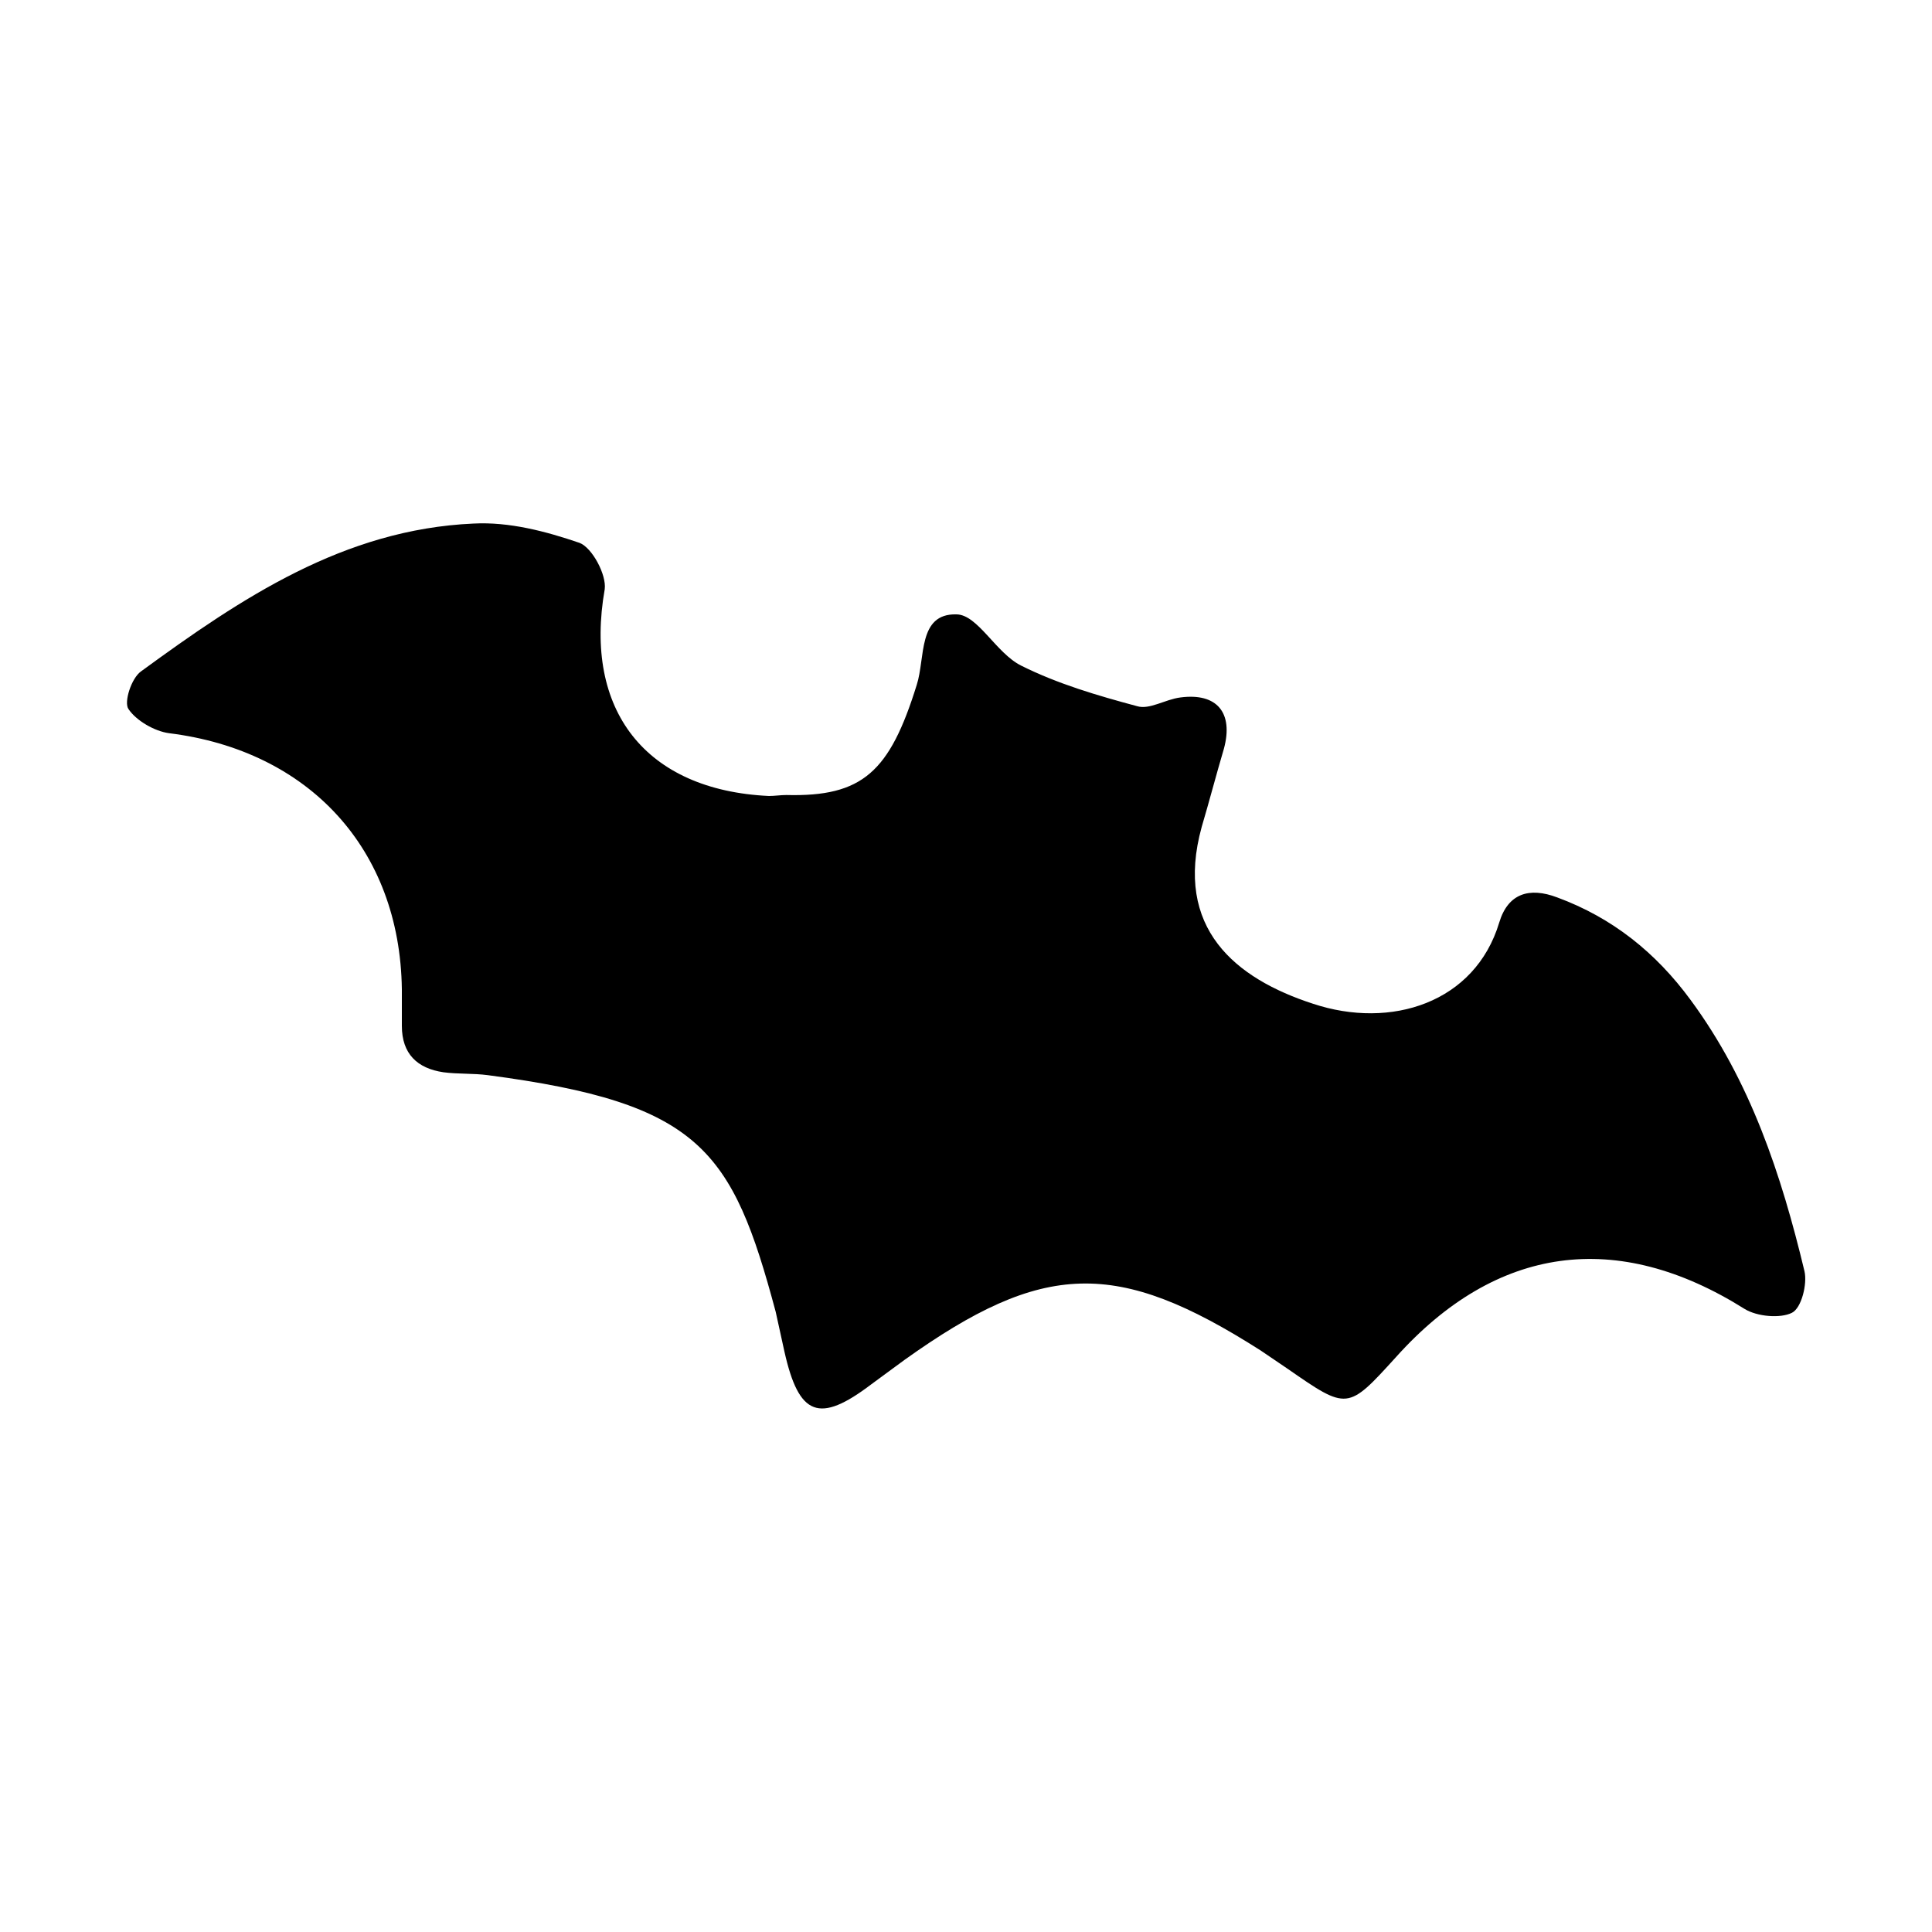 <?xml version="1.0" encoding="utf-8"?>
<!-- Generator: Adobe Illustrator 26.0.2, SVG Export Plug-In . SVG Version: 6.00 Build 0)  -->
<svg version="1.1" id="Layer_1" xmlns="http://www.w3.org/2000/svg" xmlns:xlink="http://www.w3.org/1999/xlink" x="0px" y="0px"
	 viewBox="0 0 200 200" style="enable-background:new 0 0 200 200;" xml:space="preserve">
<path d="M81.4,82.3c7.9,0.2,10.7-2.4,13.5-11.4c0.9-2.8,0.1-7.4,4.1-7.3c2.2,0,4.1,4,6.7,5.3c3.8,1.9,7.9,3.1,12,4.2
	c1.3,0.4,2.9-0.7,4.5-0.9c3.8-0.5,5.5,1.6,4.5,5.3c-0.8,2.7-1.5,5.4-2.3,8.1c-2.9,10.5,3.5,15.7,11.5,18.3
	c8.1,2.7,16.8-0.1,19.3-8.4c0.9-3,3.1-3.7,6-2.6c5.7,2.1,10.2,5.7,13.8,10.6c6.2,8.4,9.4,18.1,11.8,28.1c0.3,1.3-0.3,3.8-1.3,4.3
	c-1.2,0.6-3.6,0.4-4.9-0.4c-13.2-8.3-25.7-6.6-36.1,5c-5,5.5-5,5.5-11.2,1.2c-0.9-0.6-1.9-1.3-2.8-1.9c-14.9-9.5-22.5-9.3-36.9,1
	c-1.1,0.8-2.3,1.7-3.4,2.5c-5.4,4.1-7.5,3.3-9-3.4c-0.3-1.4-0.6-2.7-0.9-4.1c-4.5-16.8-7.8-21.6-29.8-24.5c-1.5-0.2-3.1-0.1-4.6-0.3
	c-2.7-0.4-4.3-1.9-4.3-4.8c0-1.3,0-2.5,0-3.8C41.4,87.9,32,77.7,17.5,75.9c-1.5-0.2-3.4-1.3-4.2-2.5c-0.5-0.7,0.3-3.2,1.3-3.9
	C25,61.9,35.6,54.8,49,54.2c3.7-0.2,7.5,0.8,11,2c1.3,0.5,2.8,3.3,2.6,4.8c-2.2,12.5,4.2,20.8,17,21.4
	C80.2,82.4,80.8,82.3,81.4,82.3z"/>
</svg>
